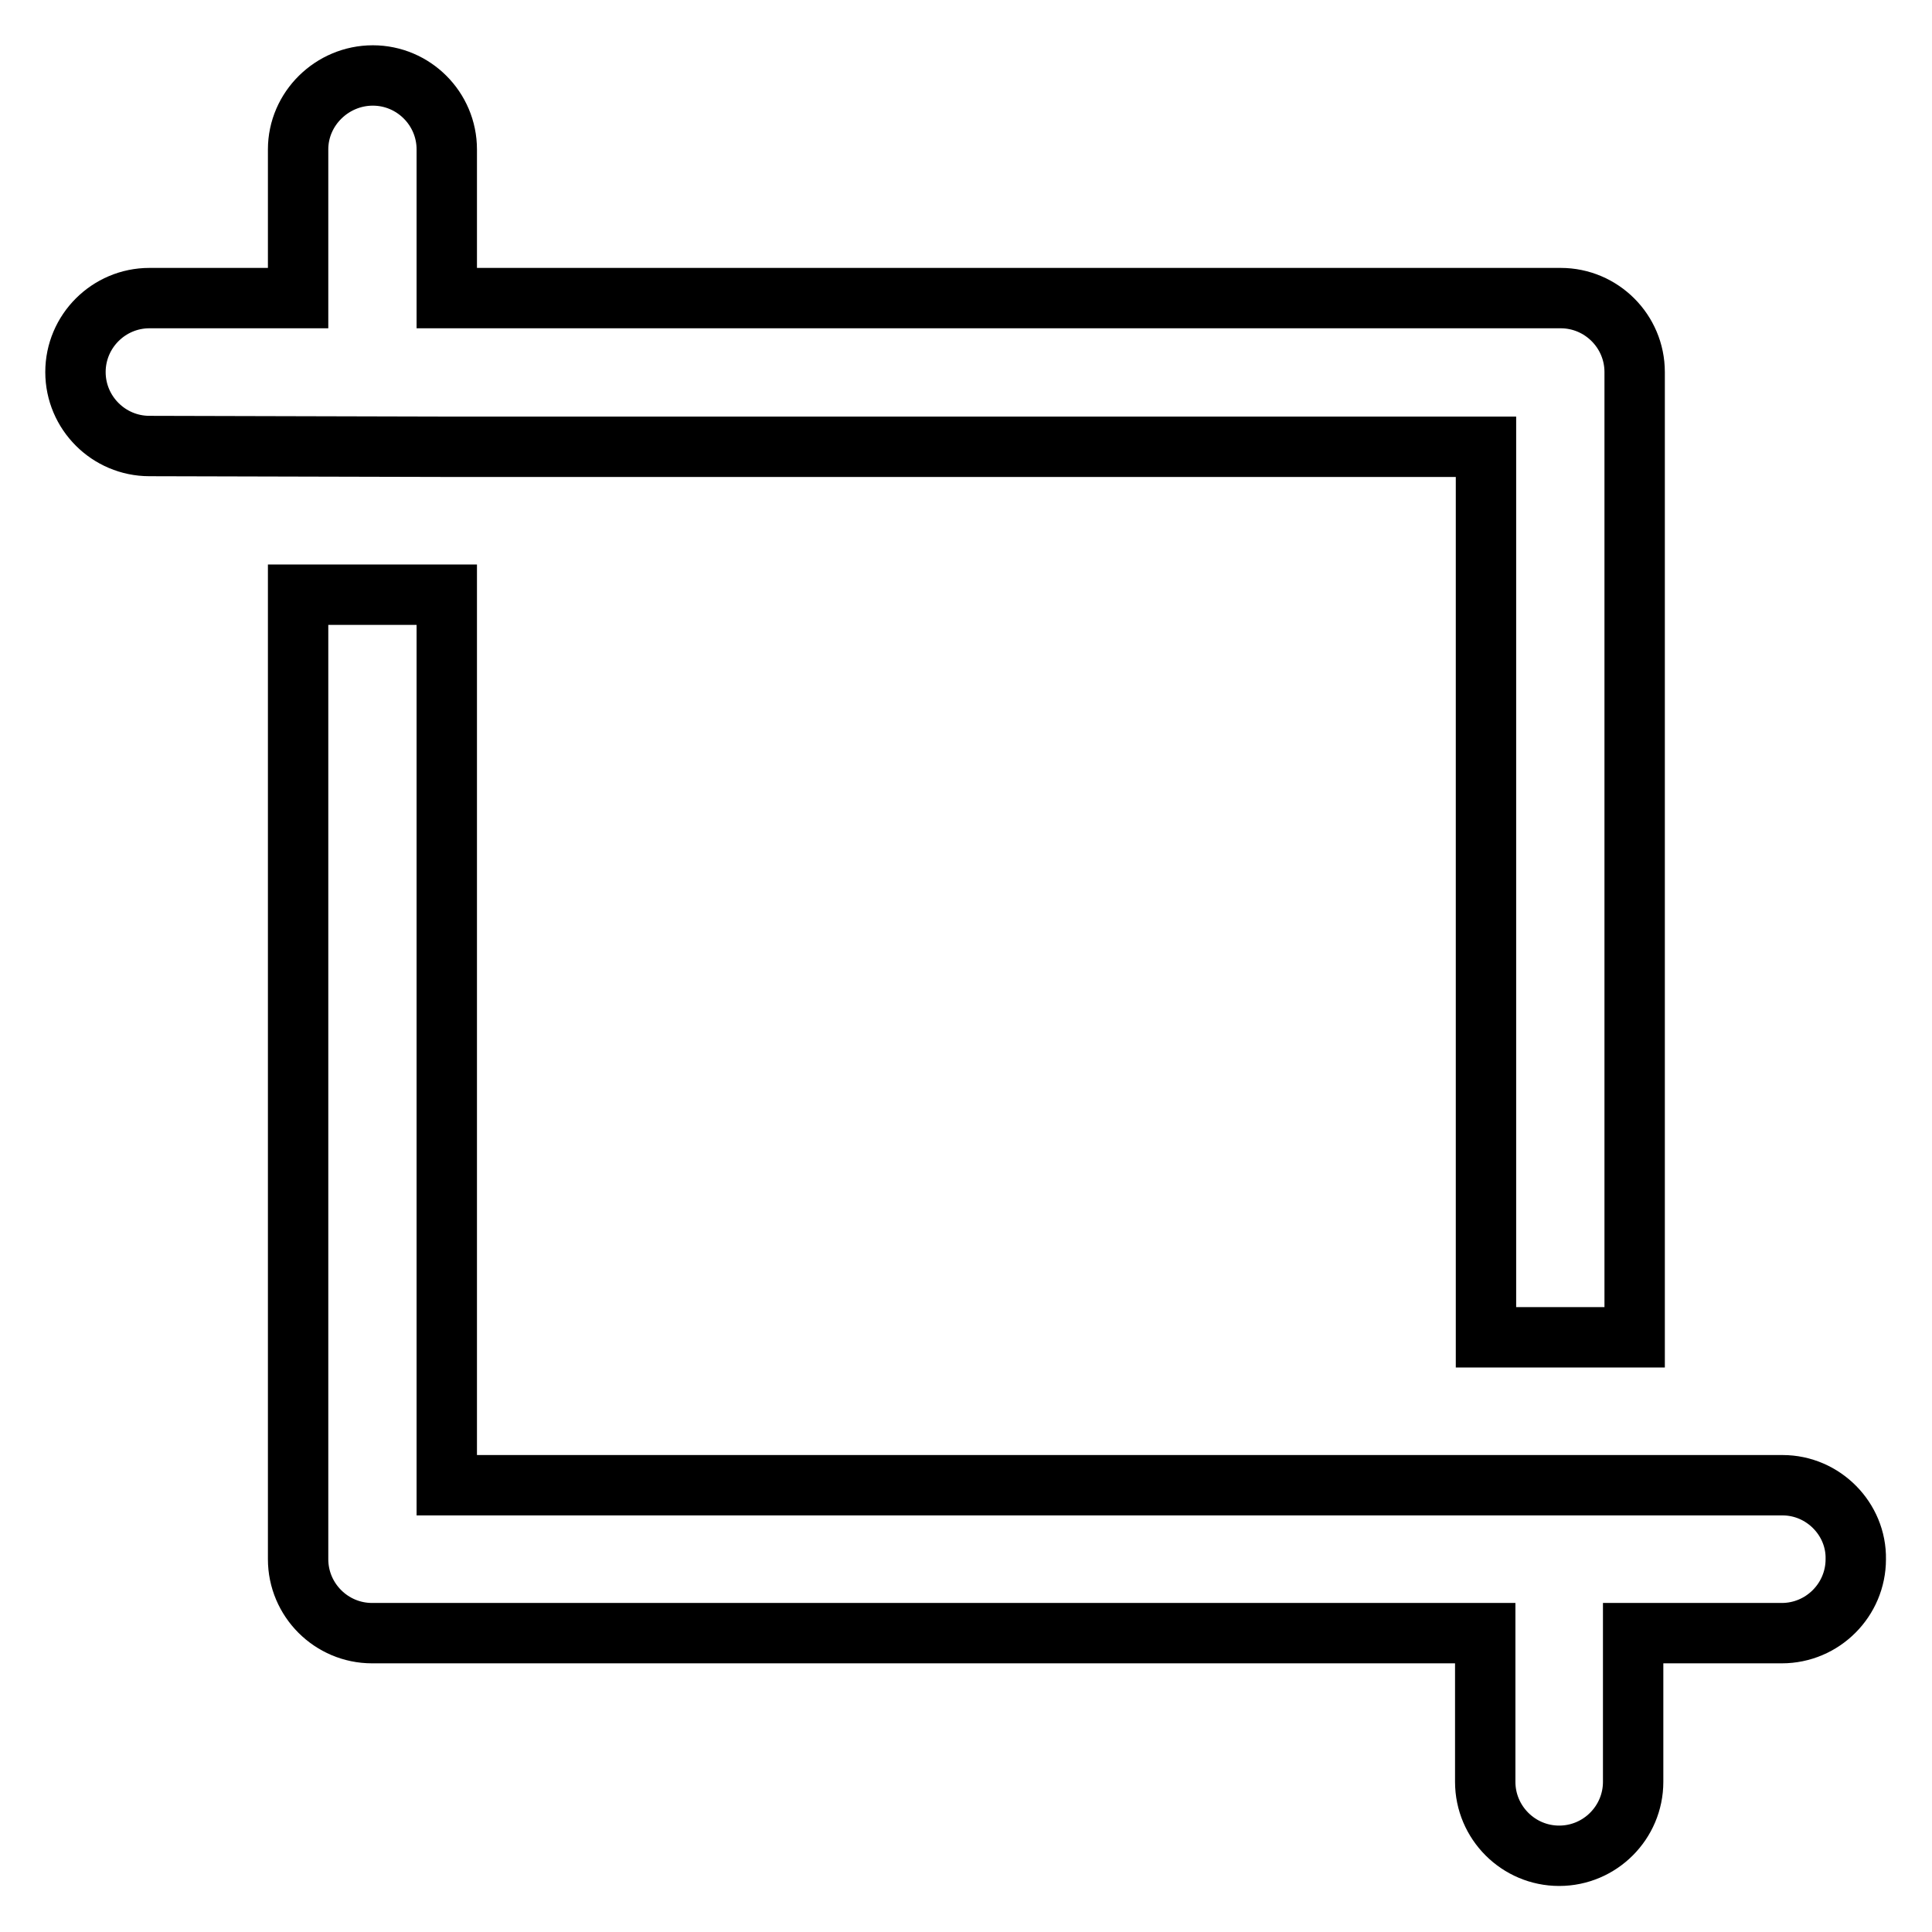 <?xml version="1.0" encoding="utf-8"?>
<!-- Svg Vector Icons : http://www.onlinewebfonts.com/icon -->
<!DOCTYPE svg PUBLIC "-//W3C//DTD SVG 1.1//EN" "http://www.w3.org/Graphics/SVG/1.1/DTD/svg11.dtd">
<svg version="1.1" xmlns="http://www.w3.org/2000/svg" xmlns:xlink="http://www.w3.org/1999/xlink" x="0px" y="0px" viewBox="0 0 256 256" enable-background="new 0 0 256 256" xml:space="preserve">
<g> <path stroke-width="8" fill-opacity="0" stroke="#000000"  d="M59.2,59.2h137.7v118h19.7V49.3c0-5.4-4.4-9.8-9.8-9.8H59.2V19.8c0-5.4-4.4-9.8-9.8-9.8s-9.9,4.4-9.9,9.8 v19.7H19.8c-5.4,0-9.8,4.4-9.8,9.8s4.4,9.8,9.8,9.8L59.2,59.2L59.2,59.2z M236.2,196.8h-177v-118H39.5v127.8c0,5.4,4.4,9.8,9.8,9.8 h147.5v19.7c0,5.4,4.4,9.8,9.8,9.8c5.4,0,9.8-4.4,9.8-9.8v-19.7h19.7c5.4,0,9.8-4.4,9.8-9.8C246,201.3,241.6,196.8,236.2,196.8 L236.2,196.8z"/></g>
</svg>